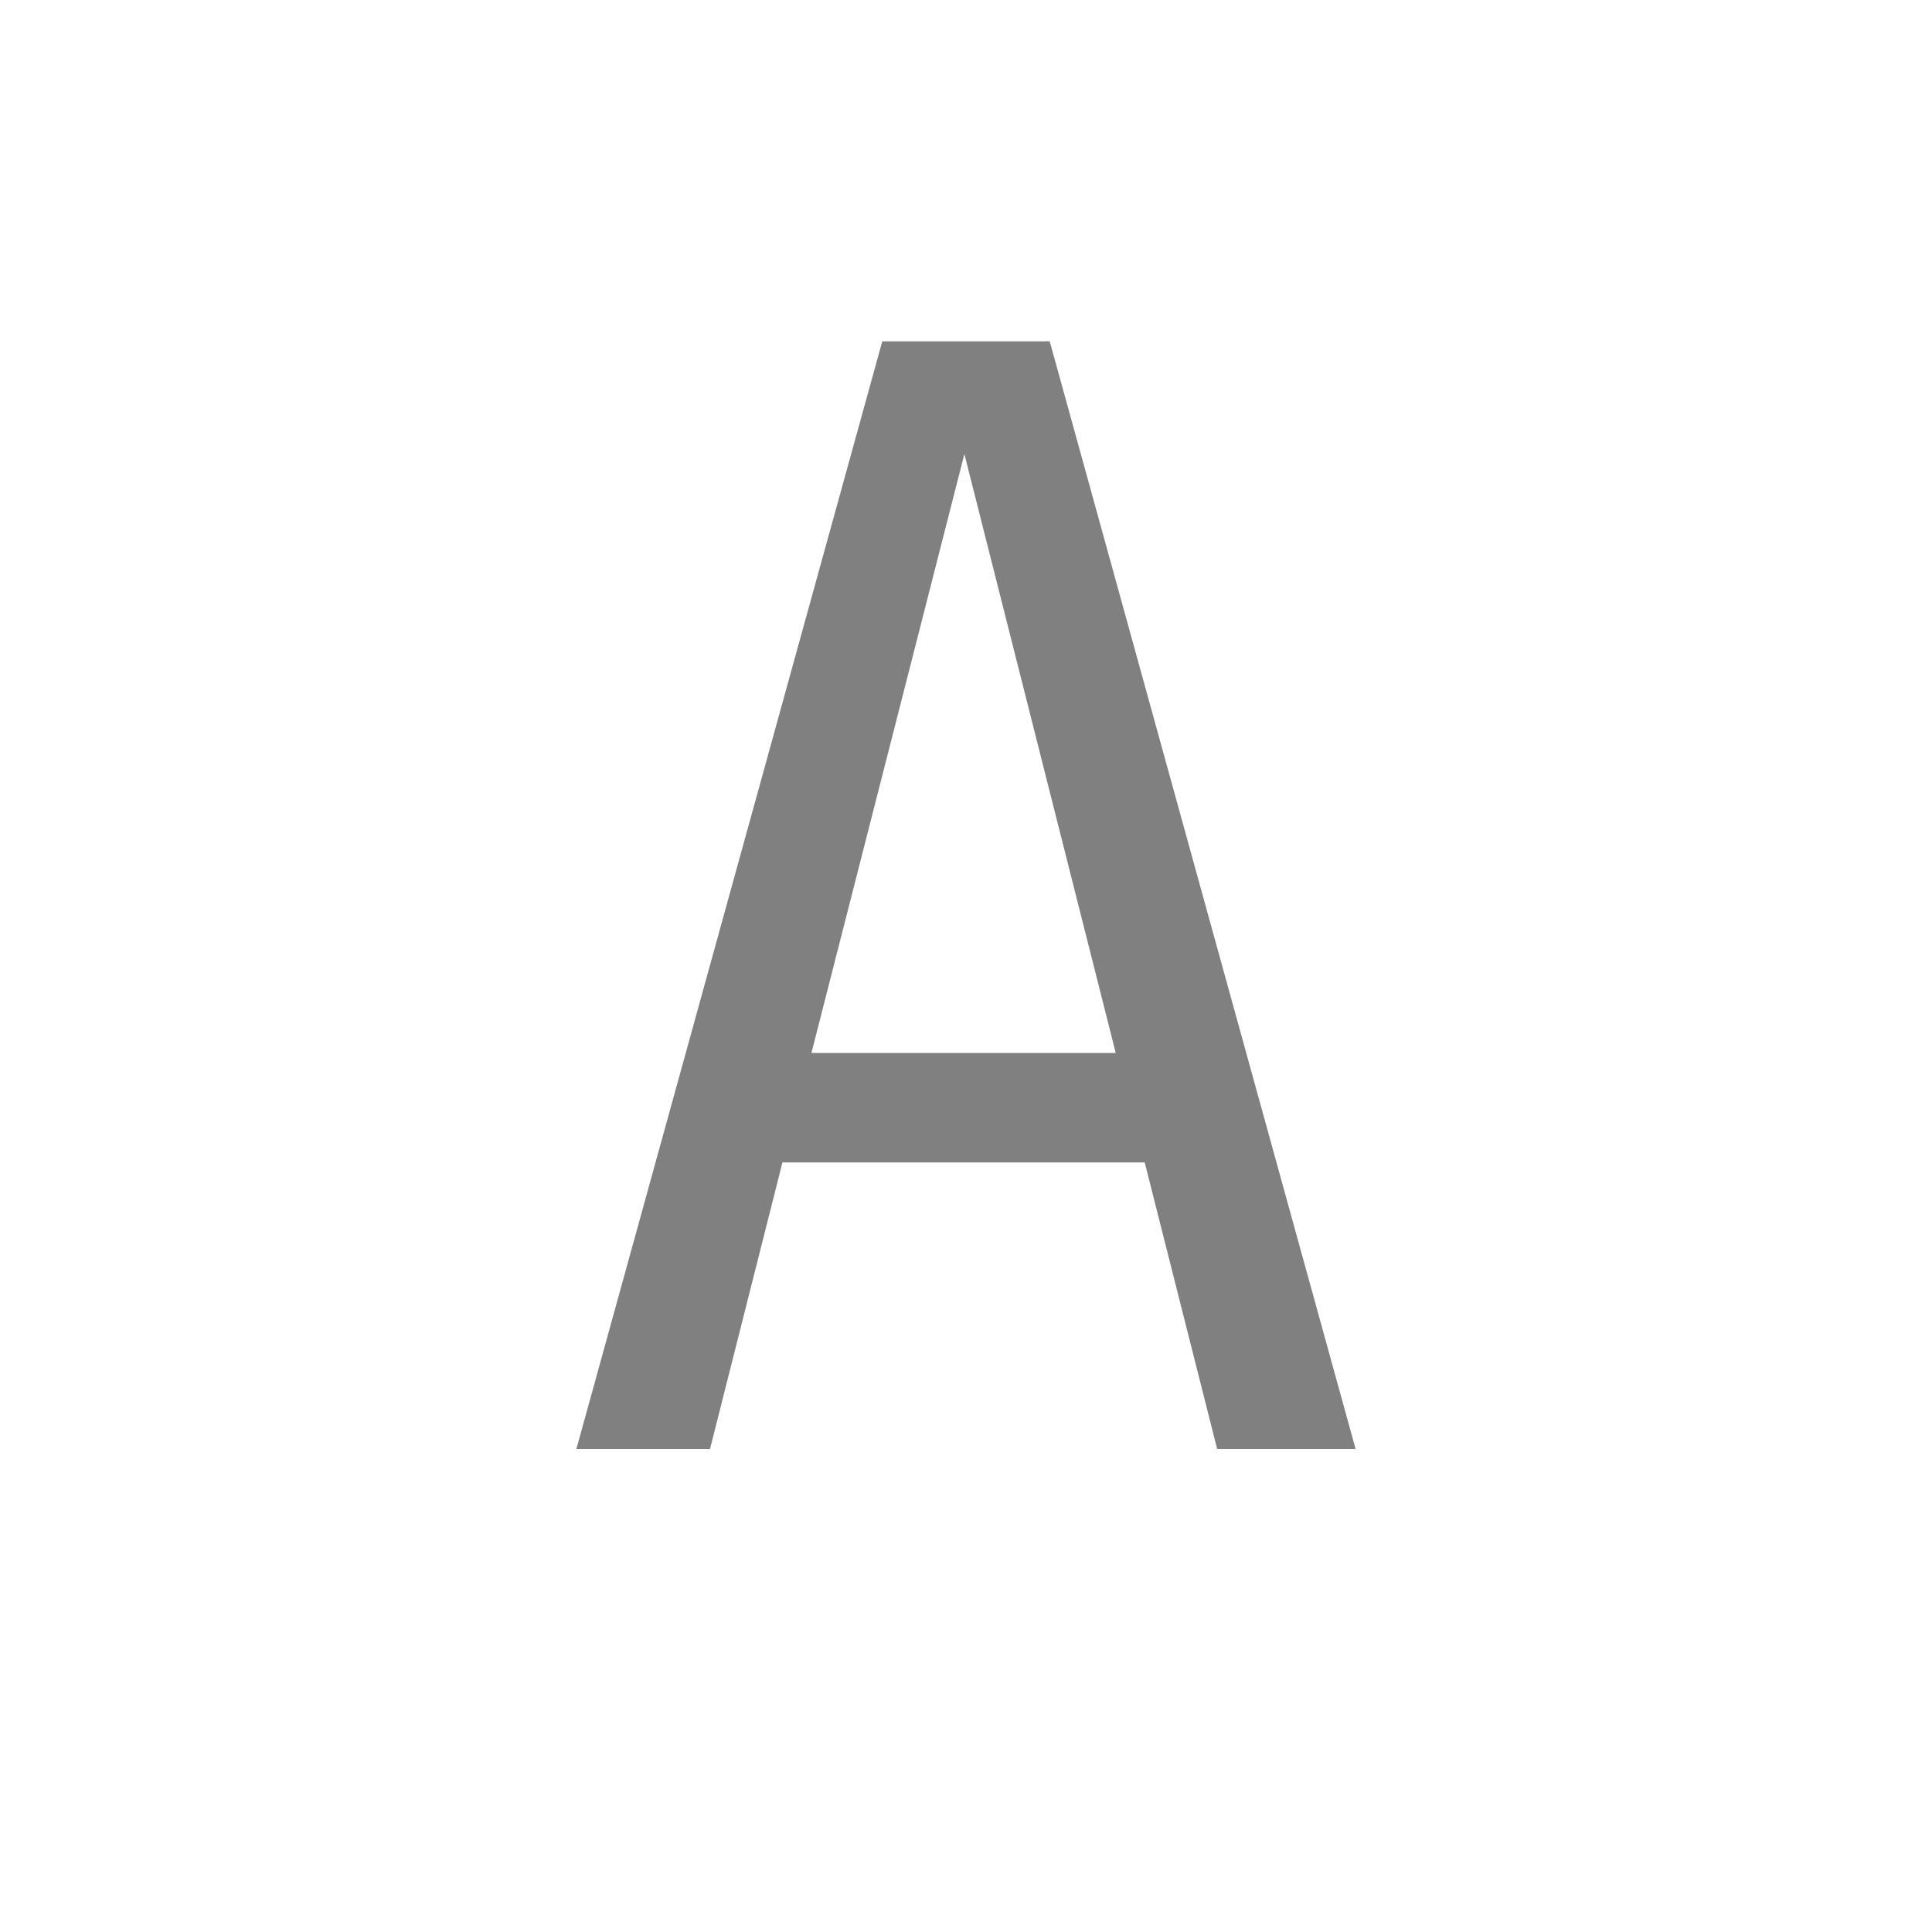 <svg version="1.1" xmlns="http://www.w3.org/2000/svg" xmlns:xlink="http://www.w3.org/1999/xlink" x="0px" y="0px" enable-background="new 0 0 36 36" xml:space="preserve" viewBox="0 0 36 36">
  <!-- Loaded SVG font from path "./svg-fonts/enhanced-firasanscondensed-book.svg" -->
  <g transform="translate(18,0)">
    <path style="fill: gray" d="M4.68,27l-1.35-5.34l-6.75,0l-1.35,5.34l-2.49,0l5.7-20.64l3.12,0l5.7,20.64l-2.58,0z  M-2.88,19.62l5.67,0l-2.82-11.16z"/>
  </g>
</svg>